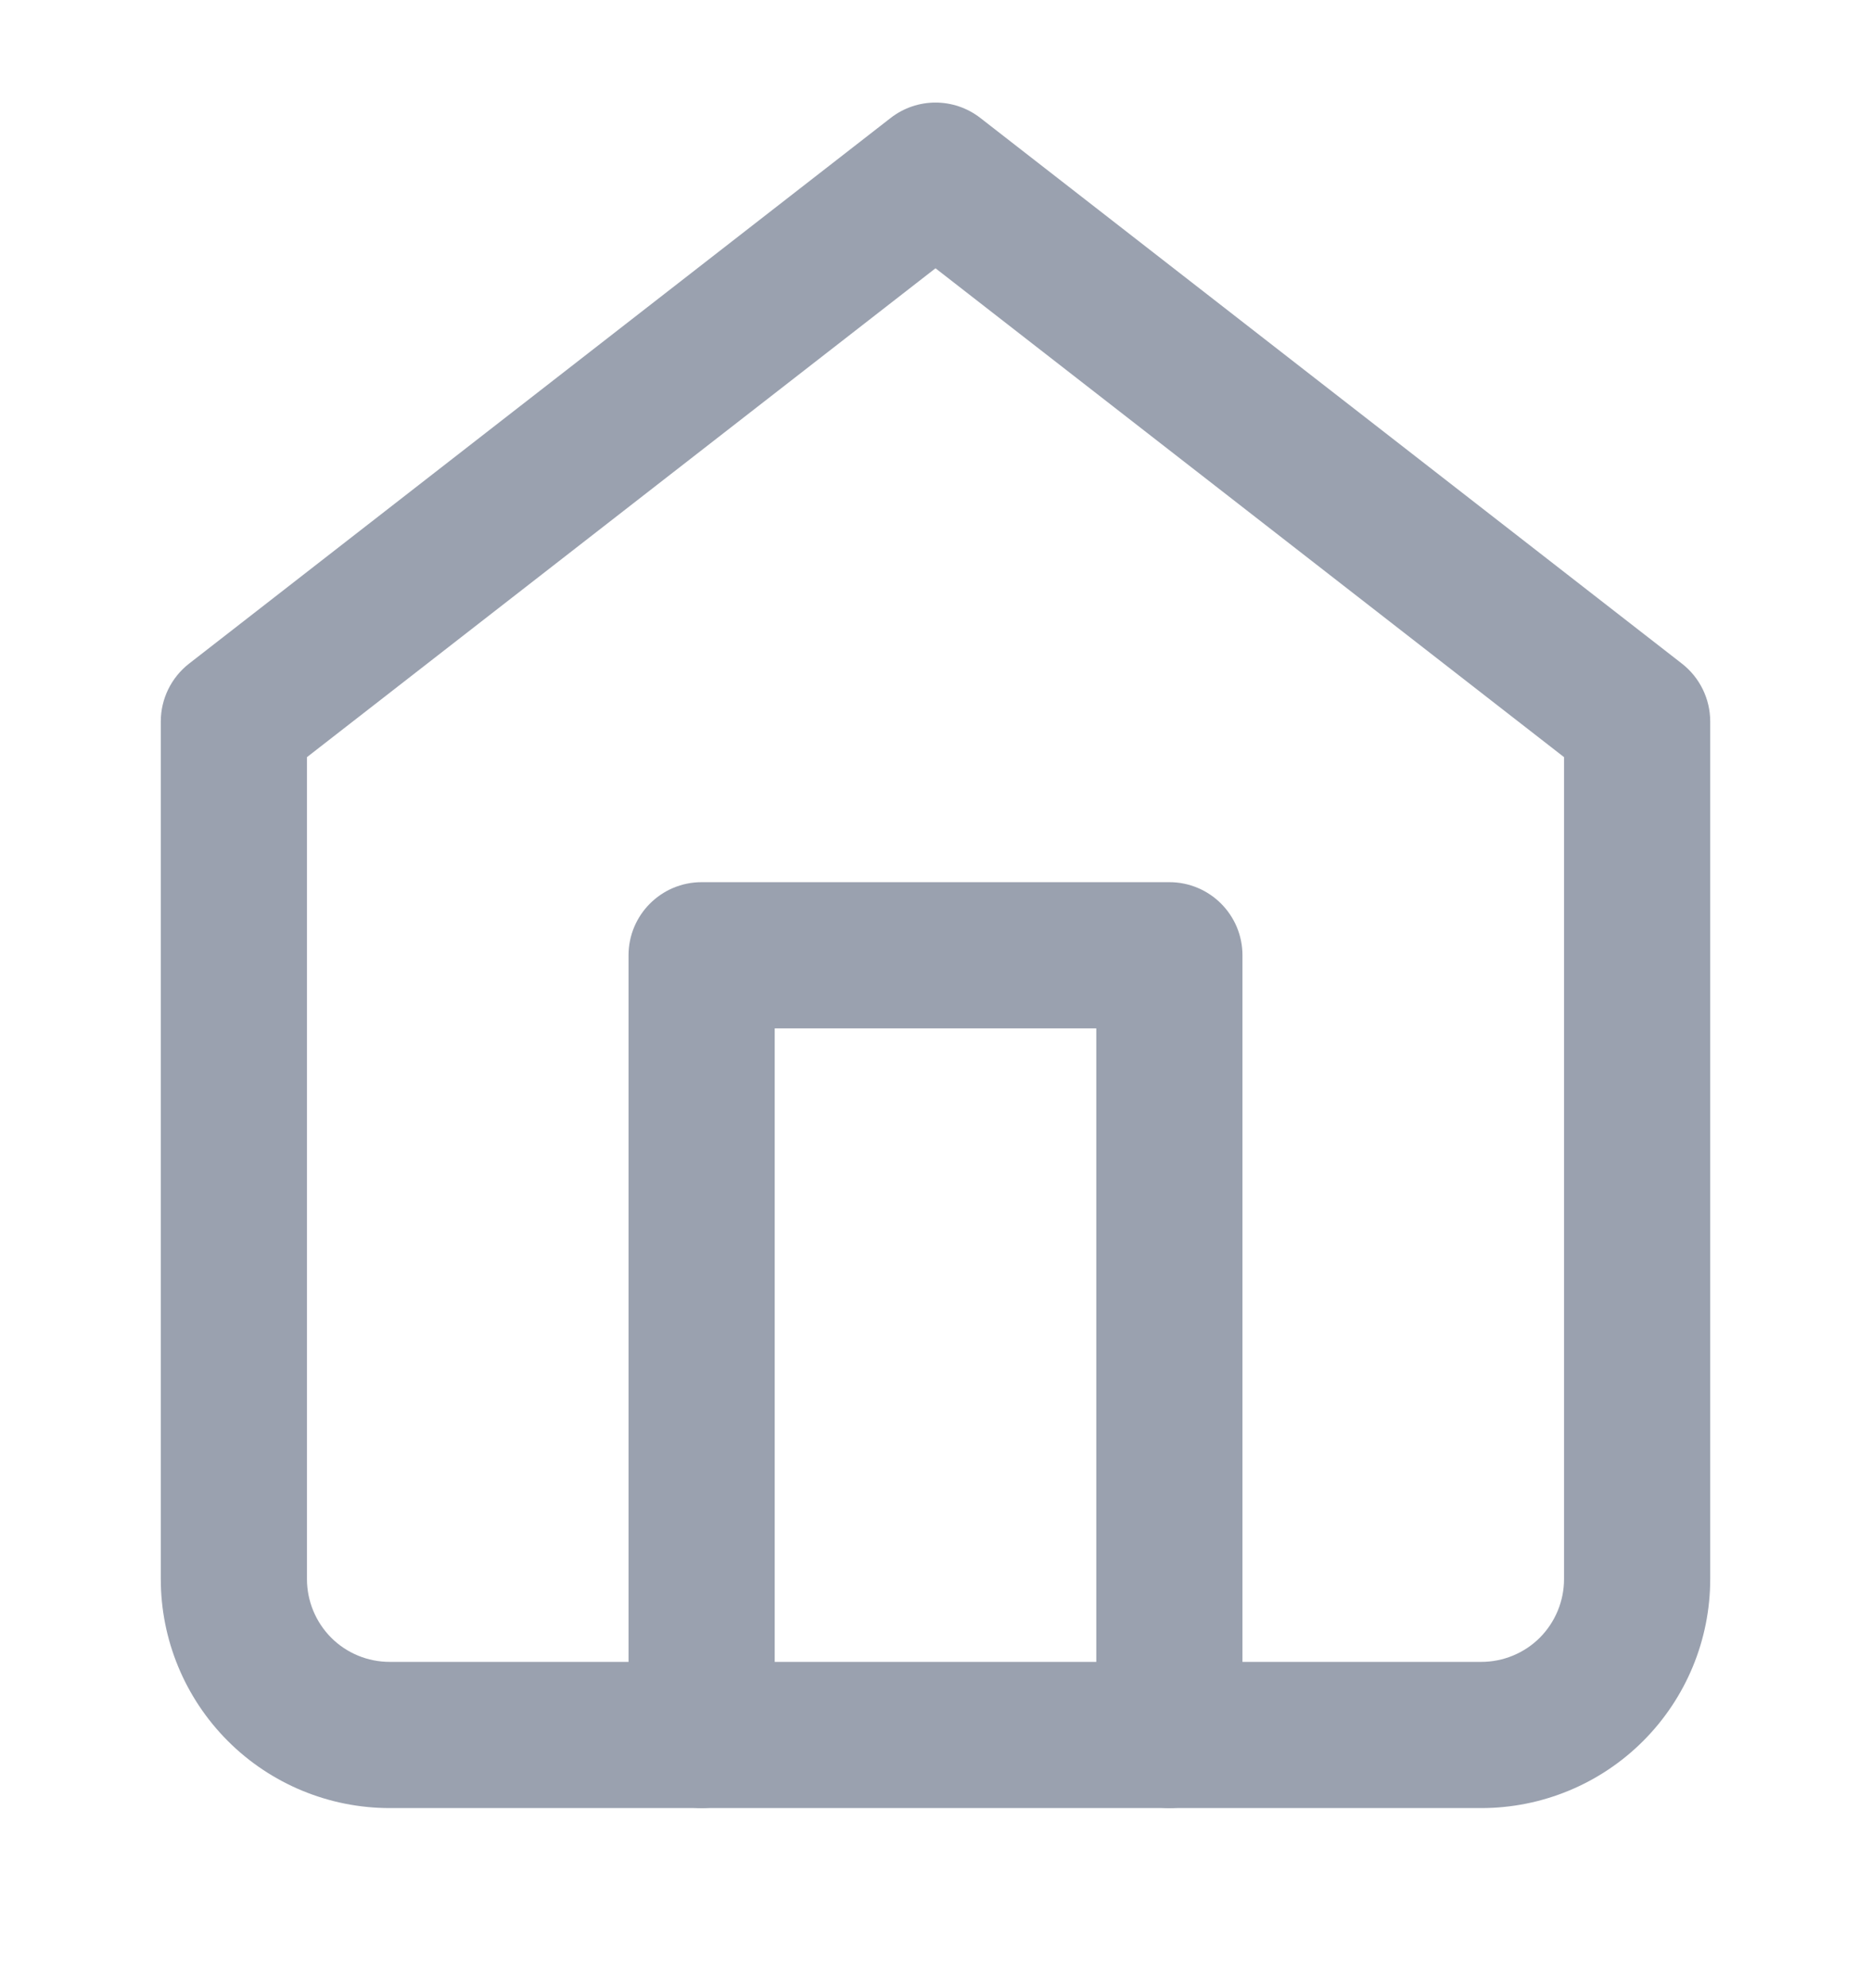 <svg width="16" height="17" viewBox="0 0 16 17" fill="none" xmlns="http://www.w3.org/2000/svg">
<g clip-path="url(#clip0_5912_180)">
<path fill-rule="evenodd" clip-rule="evenodd" d="M7.616 1.009C7.842 0.833 8.158 0.833 8.384 1.009L14.384 5.675C14.536 5.794 14.625 5.976 14.625 6.169V13.502C14.625 14.021 14.419 14.519 14.051 14.887C13.684 15.254 13.186 15.46 12.667 15.46H3.333C2.814 15.46 2.316 15.254 1.949 14.887C1.581 14.519 1.375 14.021 1.375 13.502V6.169C1.375 5.976 1.464 5.794 1.616 5.675L7.616 1.009ZM2.625 6.474V13.502C2.625 13.69 2.7 13.87 2.832 14.003C2.965 14.136 3.145 14.21 3.333 14.21H12.667C12.854 14.21 13.035 14.136 13.168 14.003C13.3 13.87 13.375 13.69 13.375 13.502V6.474L8 2.294L2.625 6.474Z" fill="#9AA1AF"/>
<path fill-rule="evenodd" clip-rule="evenodd" d="M5.375 8.168C5.375 7.823 5.655 7.543 6 7.543H10C10.345 7.543 10.625 7.823 10.625 8.168V14.835C10.625 15.18 10.345 15.46 10 15.46C9.655 15.46 9.375 15.18 9.375 14.835V8.793H6.625V14.835C6.625 15.18 6.345 15.46 6 15.46C5.655 15.46 5.375 15.18 5.375 14.835V8.168Z" fill="#9AA1AF"/>
</g>
<defs>
<clipPath id="clip0_5912_180">
<rect width="16" height="16" fill="white" transform="translate(0 0.168)"/>
</clipPath>
</defs>
</svg>
